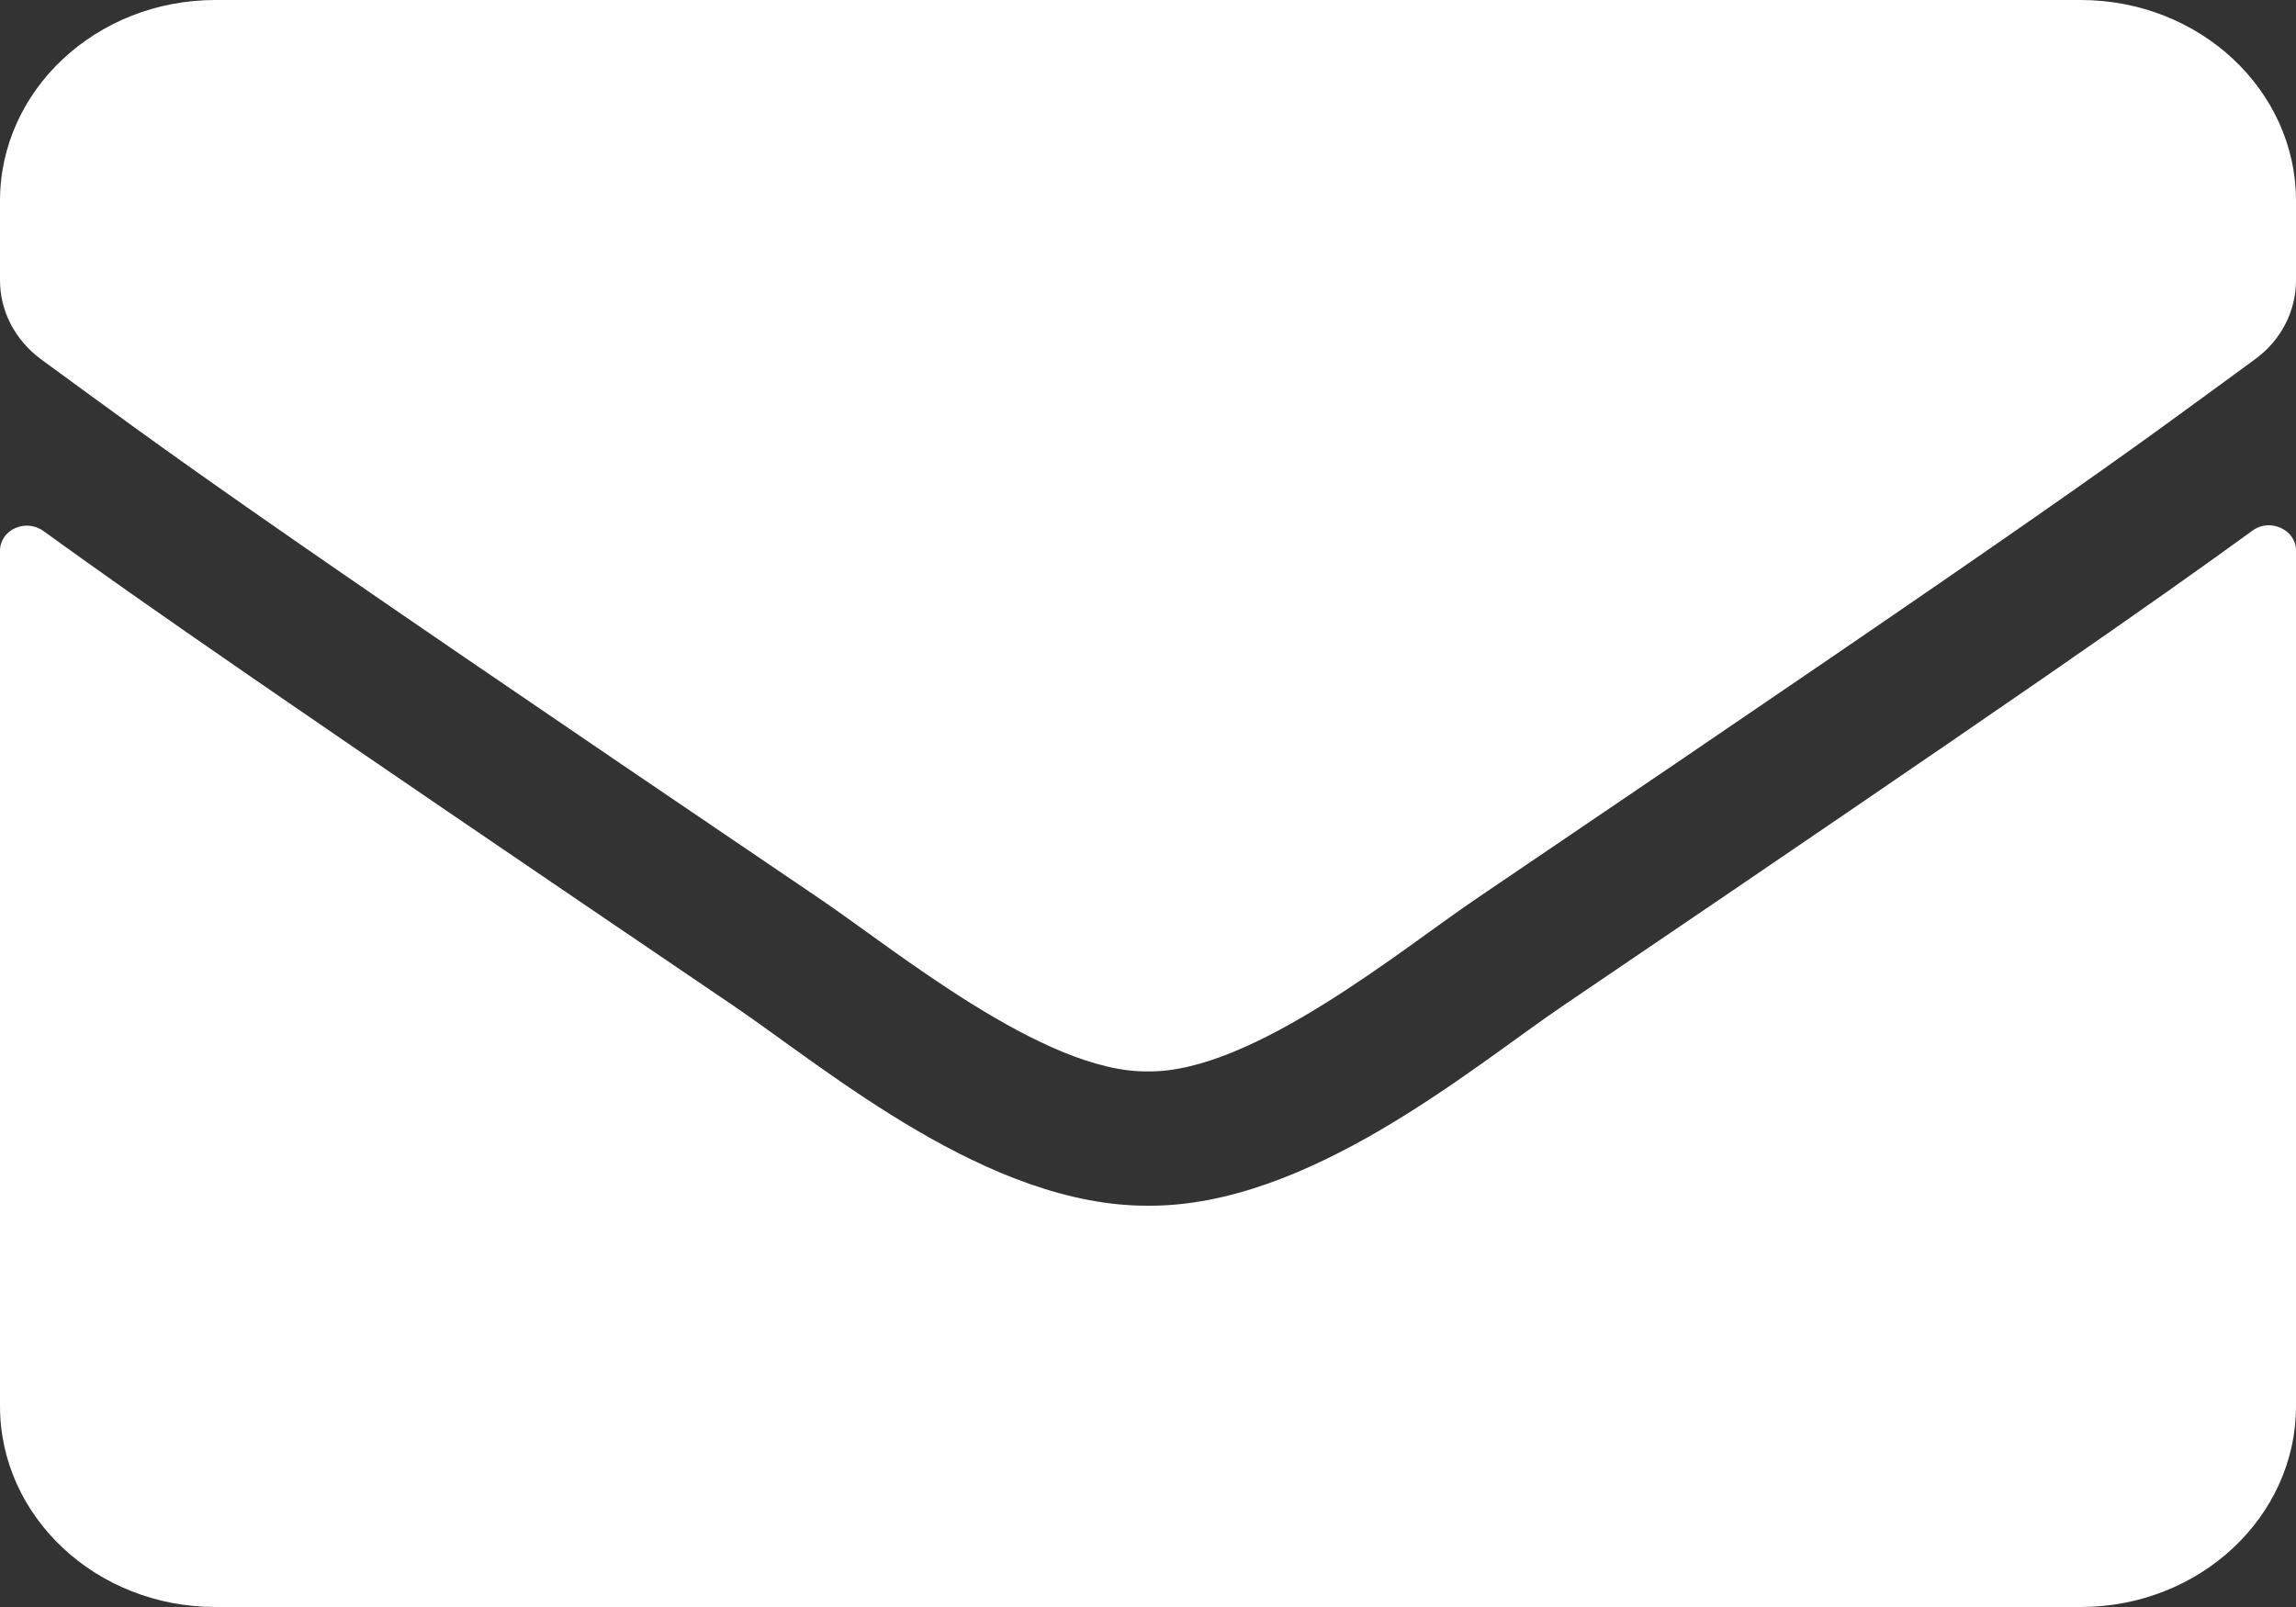 <?xml version="1.0" encoding="UTF-8"?>
<svg width="10px" height="7px" viewBox="0 0 10 7" version="1.1" xmlns="http://www.w3.org/2000/svg" xmlns:xlink="http://www.w3.org/1999/xlink">
    <rect x="0" y="0" width="10" height="7" fill="#333333" stroke="none"/>
    <!-- Generator: Sketch 50.2 (55047) - http://www.bohemiancoding.com/sketch -->
    <title>envelope-solid copy</title>
    <desc>Created with Sketch.</desc>
    <defs></defs>
    <g id="Page-1" stroke="none" stroke-width="1" fill="none" fill-rule="evenodd">
        <g id="studiengang-overview" transform="translate(-1093, -659)" fill="#FFFFFF" fill-rule="nonzero">
            <g id="Group-2" transform="translate(1059, 286)">
                <g id="envelope-solid-copy" transform="translate(34, 373)">
                    <path d="M9.811,2.311 C9.887,2.255 10,2.308 10,2.397 L10,6.125 C10,6.608 9.58,7 9.062,7 L0.938,7 C0.42,7 0,6.608 0,6.125 L0,2.399 C0,2.308 0.111,2.257 0.189,2.313 C0.627,2.63 1.207,3.033 3.199,4.384 C3.611,4.665 4.307,5.255 5,5.252 C5.697,5.257 6.406,4.654 6.803,4.384 C8.795,3.033 9.373,2.629 9.811,2.311 Z M5,4.667 C5.453,4.674 6.105,4.134 6.434,3.912 C9.025,2.157 9.223,2.003 9.82,1.566 C9.934,1.484 10,1.356 10,1.221 L10,0.875 C10,0.392 9.58,0 9.062,0 L0.938,0 C0.42,-5.18104078e-16 0,0.392 0,0.875 L0,1.221 C0,1.356 0.066,1.482 0.18,1.566 C0.777,2.002 0.975,2.157 3.566,3.912 C3.895,4.134 4.547,4.674 5,4.667 Z" id="Shape"></path>
                </g>
            </g>
        </g>
    </g>
</svg>